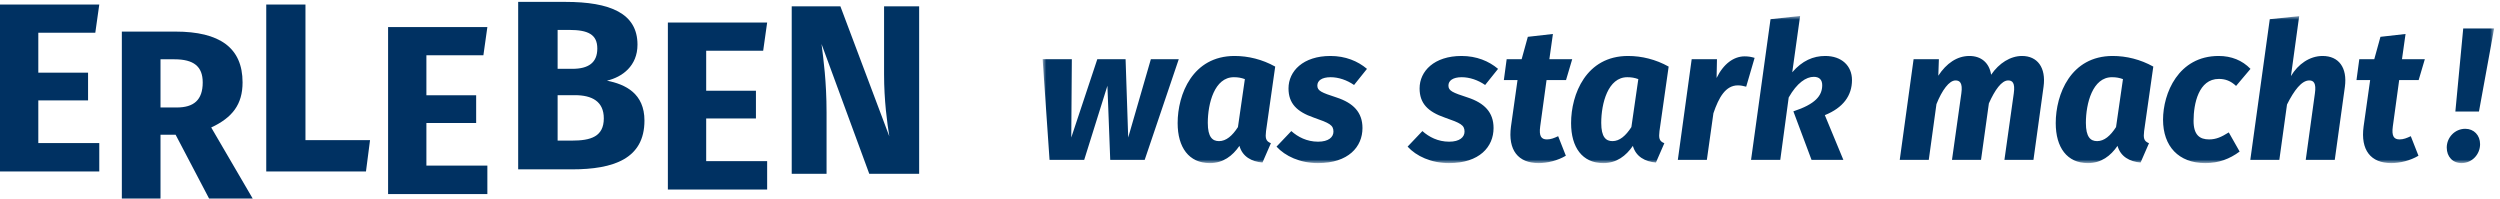 <?xml version="1.0" encoding="UTF-8" standalone="no"?>
<svg width="554px" height="44px" viewBox="0 0 554 44" version="1.1" xmlns="http://www.w3.org/2000/svg" xmlns:xlink="http://www.w3.org/1999/xlink">
    <!-- Generator: Sketch 50.2 (55047) - http://www.bohemiancoding.com/sketch -->
    <title>Erleben was stark macht!</title>
    <desc>Created with Sketch.</desc>
    <defs>
        <polygon id="path-1" points="322.365 33.279 322.365 0.668 0.712 0.668 0.712 33.279"></polygon>
    </defs>
    <g id="Erleben-was-stark-macht!" stroke="none" stroke-width="1" fill="none" fill-rule="evenodd">
        <g id="Group-2">
            <path d="M46.334,44 L56,44 L46.804,28.25 C51.507,26.061 53.754,23.124 53.754,18.265 C53.754,10.576 48.685,7 38.862,7 L27,7 L27,44 L35.569,44 L35.569,29.851 L38.913,29.851 L46.334,44 Z M35.569,13.14 L38.653,13.14 C42.885,13.14 44.923,14.688 44.923,18.265 C44.923,22.163 42.937,23.818 39.175,23.818 L35.569,23.818 L35.569,13.14 Z" id="Fill-1" fill="#003162"></path>
            <polygon id="Fill-3" fill="#003162" points="0 1 0 38 22 38 22 31.699 8.489 31.699 8.489 22.249 19.515 22.249 19.515 16.109 8.489 16.109 8.489 7.248 21.12 7.248 22 1"></polygon>
            <polygon id="Fill-4" fill="#003162" points="67.691 1 59 1 59 38 81.099 38 82 31.06 67.691 31.06"></polygon>
            <polygon id="Fill-5" fill="#003162" points="108 6 86 6 86 43 108 43 108 36.7 94.49 36.7 94.49 27.25 105.516 27.25 105.516 21.11 94.49 21.11 94.49 12.247 107.12 12.247"></polygon>
            <g id="Group-8" transform="translate(114, 0)" fill="#003363">
                <path d="M20.496,17.876 C23.908,17.073 27.267,14.609 27.267,9.897 C27.267,2.935 21.189,0.418 11.275,0.418 L0.827,0.418 L0.827,37.53 L12.714,37.53 C21.989,37.53 28.812,35.173 28.812,26.713 C28.812,20.714 24.601,18.679 20.496,17.876 L20.496,17.876 Z M12.127,6.63 C16.338,6.63 18.364,7.648 18.364,10.754 C18.364,13.86 16.445,15.252 12.821,15.252 L9.569,15.252 L9.569,6.63 L12.127,6.63 Z M12.767,31.157 L9.569,31.157 L9.569,21.09 L13.406,21.09 C17.192,21.09 19.804,22.481 19.804,26.23 C19.804,30.3 16.872,31.157 12.767,31.157 L12.767,31.157 Z" id="Fill-6"></path>
            </g>
            <polygon id="Fill-9" fill="#003162" points="170 5 148 5 148 42 170 42 170 35.7 156.49 35.7 156.49 26.25 167.516 26.25 167.516 20.11 156.49 20.11 156.49 11.247 169.12 11.247"></polygon>
            <g id="Group-15" transform="translate(175, 1)">
                <path d="M28.683,0.406 L20.909,0.406 L20.909,15.4 C20.909,21.344 21.596,26.217 22.072,29.216 L11.232,0.406 L0.444,0.406 L0.444,37.516 L8.165,37.516 L8.165,23.914 C8.165,17.06 7.478,12.133 7.054,8.759 L17.63,37.516 L28.683,37.516 L28.683,0.406 Z" id="Fill-10" fill="#003363"></path>
                <g id="Group-14" transform="translate(55.332, 1.868)">
                    <mask id="mask-2" fill="white">
                        <use xlink:href="#path-1"></use>
                    </mask>
                    <g id="Clip-13"></g>
                    <path d="M30.882,10.25 L24.699,10.25 L19.677,27.606 L19.097,10.25 L12.83,10.25 L7.062,27.606 L7.186,10.25 L0.712,10.25 L2.248,32.565 L9.925,32.565 L15.071,16.133 L15.694,32.565 L23.329,32.565 L30.882,10.25 Z M43.249,9.535 C33.953,9.535 30.633,18.024 30.633,24.412 C30.633,29.791 33.123,33.279 37.771,33.279 C40.717,33.279 42.792,31.682 44.328,29.455 C44.992,31.85 47.025,32.943 49.432,33.153 L51.3,28.866 C50.096,28.404 50.055,27.648 50.221,26.177 L52.254,11.889 C49.391,10.292 46.278,9.535 43.249,9.535 L43.249,9.535 Z M43.083,14.242 C44.037,14.242 44.701,14.368 45.531,14.662 L43.996,25.294 C42.751,27.227 41.381,28.404 39.804,28.404 C38.352,28.404 37.315,27.522 37.315,24.37 C37.315,20.041 38.808,14.242 43.083,14.242 L43.083,14.242 Z M64.496,9.535 C58.437,9.535 55.201,12.897 55.201,16.721 C55.201,20.041 57.027,21.89 60.803,23.193 C64.289,24.412 65.16,24.832 65.16,26.303 C65.16,27.522 64.081,28.53 61.757,28.53 C59.267,28.53 57.276,27.48 55.823,26.177 L52.545,29.623 C54.454,31.724 57.773,33.279 61.716,33.279 C68.48,33.279 71.593,29.665 71.593,25.504 C71.593,22.016 69.559,19.957 65.866,18.739 C62.504,17.646 61.59,17.268 61.59,16.091 C61.59,14.998 62.587,14.242 64.538,14.242 C66.281,14.242 68.148,14.872 69.725,15.965 L72.589,12.393 C70.555,10.67 67.815,9.535 64.496,9.535 L64.496,9.535 Z M93.545,9.535 C87.486,9.535 84.249,12.897 84.249,16.721 C84.249,20.041 86.075,21.89 89.851,23.193 C93.337,24.412 94.209,24.832 94.209,26.303 C94.209,27.522 93.13,28.53 90.806,28.53 C88.316,28.53 86.324,27.48 84.871,26.177 L81.593,29.623 C83.502,31.724 86.822,33.279 90.764,33.279 C97.529,33.279 100.641,29.665 100.641,25.504 C100.641,22.016 98.608,19.957 94.914,18.739 C91.553,17.646 90.64,17.268 90.64,16.091 C90.64,14.998 91.636,14.242 93.586,14.242 C95.329,14.242 97.197,14.872 98.774,15.965 L101.637,12.393 C99.603,10.67 96.865,9.535 93.545,9.535 L93.545,9.535 Z M112.384,14.872 L116.7,14.872 L118.07,10.25 L113.007,10.25 L113.795,4.66 L108.234,5.291 L106.865,10.25 L103.545,10.25 L102.922,14.872 L105.952,14.872 L104.499,25.168 C103.794,30.379 106.076,33.279 110.641,33.279 C112.509,33.279 114.833,32.733 116.659,31.64 L114.957,27.312 C114.044,27.732 113.339,28.026 112.467,28.026 C111.222,28.026 110.683,27.312 110.973,25.168 L112.384,14.872 Z M130.436,9.535 C121.14,9.535 117.821,18.024 117.821,24.412 C117.821,29.791 120.311,33.279 124.958,33.279 C127.905,33.279 129.98,31.682 131.515,29.455 C132.179,31.85 134.213,32.943 136.62,33.153 L138.487,28.866 C137.284,28.404 137.242,27.648 137.408,26.177 L139.442,11.889 C136.578,10.292 133.466,9.535 130.436,9.535 L130.436,9.535 Z M130.27,14.242 C131.225,14.242 131.889,14.368 132.719,14.662 L131.183,25.294 C129.938,27.227 128.569,28.404 126.992,28.404 C125.539,28.404 124.502,27.522 124.502,24.37 C124.502,20.041 125.996,14.242 130.27,14.242 L130.27,14.242 Z M156.29,9.619 C153.883,9.619 151.601,11.258 150.065,14.41 L150.148,10.25 L144.546,10.25 L141.475,32.565 L147.907,32.565 L149.36,22.227 C150.563,18.697 152.057,16.049 154.796,16.049 C155.46,16.049 155.958,16.175 156.622,16.343 L158.49,9.955 C157.784,9.745 157.162,9.619 156.29,9.619 L156.29,9.619 Z M168.574,0.668 L162.017,1.382 L157.701,32.565 L164.175,32.565 L166.042,18.739 C167.868,15.503 169.902,14.158 171.603,14.158 C172.807,14.158 173.471,14.788 173.471,16.007 C173.471,18.36 171.935,20.209 167.08,21.806 L171.105,32.565 L178.16,32.565 L174.052,22.647 C178.119,21.008 180.069,18.318 180.069,14.872 C180.069,11.72 177.787,9.535 174.135,9.535 C171.479,9.535 169.03,10.586 166.831,13.149 L168.574,0.668 Z M217.749,9.535 C215.176,9.535 212.645,11.132 210.902,13.696 C210.487,11.006 208.661,9.535 206.088,9.535 C203.349,9.535 200.983,11.174 199.199,13.906 L199.324,10.25 L193.721,10.25 L190.65,32.565 L197.083,32.565 L198.784,20.209 C200.029,17.1 201.606,14.956 203.017,14.956 C203.93,14.956 204.635,15.461 204.303,17.814 L202.228,32.565 L208.661,32.565 L210.404,20.041 C211.732,17.058 213.226,14.956 214.678,14.956 C215.591,14.956 216.255,15.461 215.923,17.814 L213.848,32.565 L220.28,32.565 L222.521,16.343 C223.102,12.099 221.152,9.535 217.749,9.535 L217.749,9.535 Z M237.835,9.535 C228.539,9.535 225.219,18.024 225.219,24.412 C225.219,29.791 227.709,33.279 232.357,33.279 C235.303,33.279 237.378,31.682 238.913,29.455 C239.577,31.85 241.611,32.943 244.018,33.153 L245.885,28.866 C244.682,28.404 244.64,27.648 244.806,26.177 L246.84,11.889 C243.976,10.292 240.864,9.535 237.835,9.535 L237.835,9.535 Z M237.669,14.242 C238.623,14.242 239.287,14.368 240.117,14.662 L238.582,25.294 C237.337,27.227 235.967,28.404 234.39,28.404 C232.938,28.404 231.9,27.522 231.9,24.37 C231.9,20.041 233.394,14.242 237.669,14.242 L237.669,14.242 Z M261.323,9.535 C252.359,9.535 248.998,17.856 248.998,23.655 C248.998,29.539 252.442,33.279 258.376,33.279 C261.323,33.279 263.771,32.354 265.971,30.716 L263.564,26.471 C261.945,27.48 260.783,28.026 259.206,28.026 C257.132,28.026 255.762,27.059 255.762,23.908 C255.762,20.125 256.883,14.62 261.364,14.62 C262.775,14.62 263.979,15.04 265.182,16.175 L268.378,12.393 C266.552,10.502 264.145,9.535 261.323,9.535 L261.323,9.535 Z M284.354,9.535 C281.49,9.535 278.918,11.342 277.341,13.99 L279.167,0.71 L272.651,1.382 L268.335,32.565 L274.768,32.565 L276.469,20.293 C278.046,17.142 279.706,14.956 281.407,14.956 C282.362,14.956 282.984,15.545 282.652,17.814 L280.619,32.565 L287.051,32.565 L289.292,16.385 C289.873,12.099 287.923,9.535 284.354,9.535 L284.354,9.535 Z M301.326,14.872 L305.642,14.872 L307.011,10.25 L301.949,10.25 L302.737,4.66 L297.176,5.291 L295.807,10.25 L292.487,10.25 L291.864,14.872 L294.894,14.872 L293.441,25.168 C292.736,30.379 295.018,33.279 299.583,33.279 C301.451,33.279 303.774,32.733 305.6,31.64 L303.899,27.312 C302.986,27.732 302.28,28.026 301.409,28.026 C300.164,28.026 299.625,27.312 299.915,25.168 L301.326,14.872 Z M313.776,21.848 L319.005,21.848 L322.366,3.442 L315.519,3.442 L313.776,21.848 Z M315.145,33.279 C317.469,33.279 319.254,31.346 319.254,29.077 C319.254,27.101 317.884,25.673 315.975,25.673 C313.651,25.673 311.867,27.606 311.867,29.833 C311.867,31.85 313.195,33.279 315.145,33.279 L315.145,33.279 Z" id="Fill-12" fill="#003363" mask="url(#mask-2)"></path>
                </g>
            </g>
        </g>
    </g>
</svg>